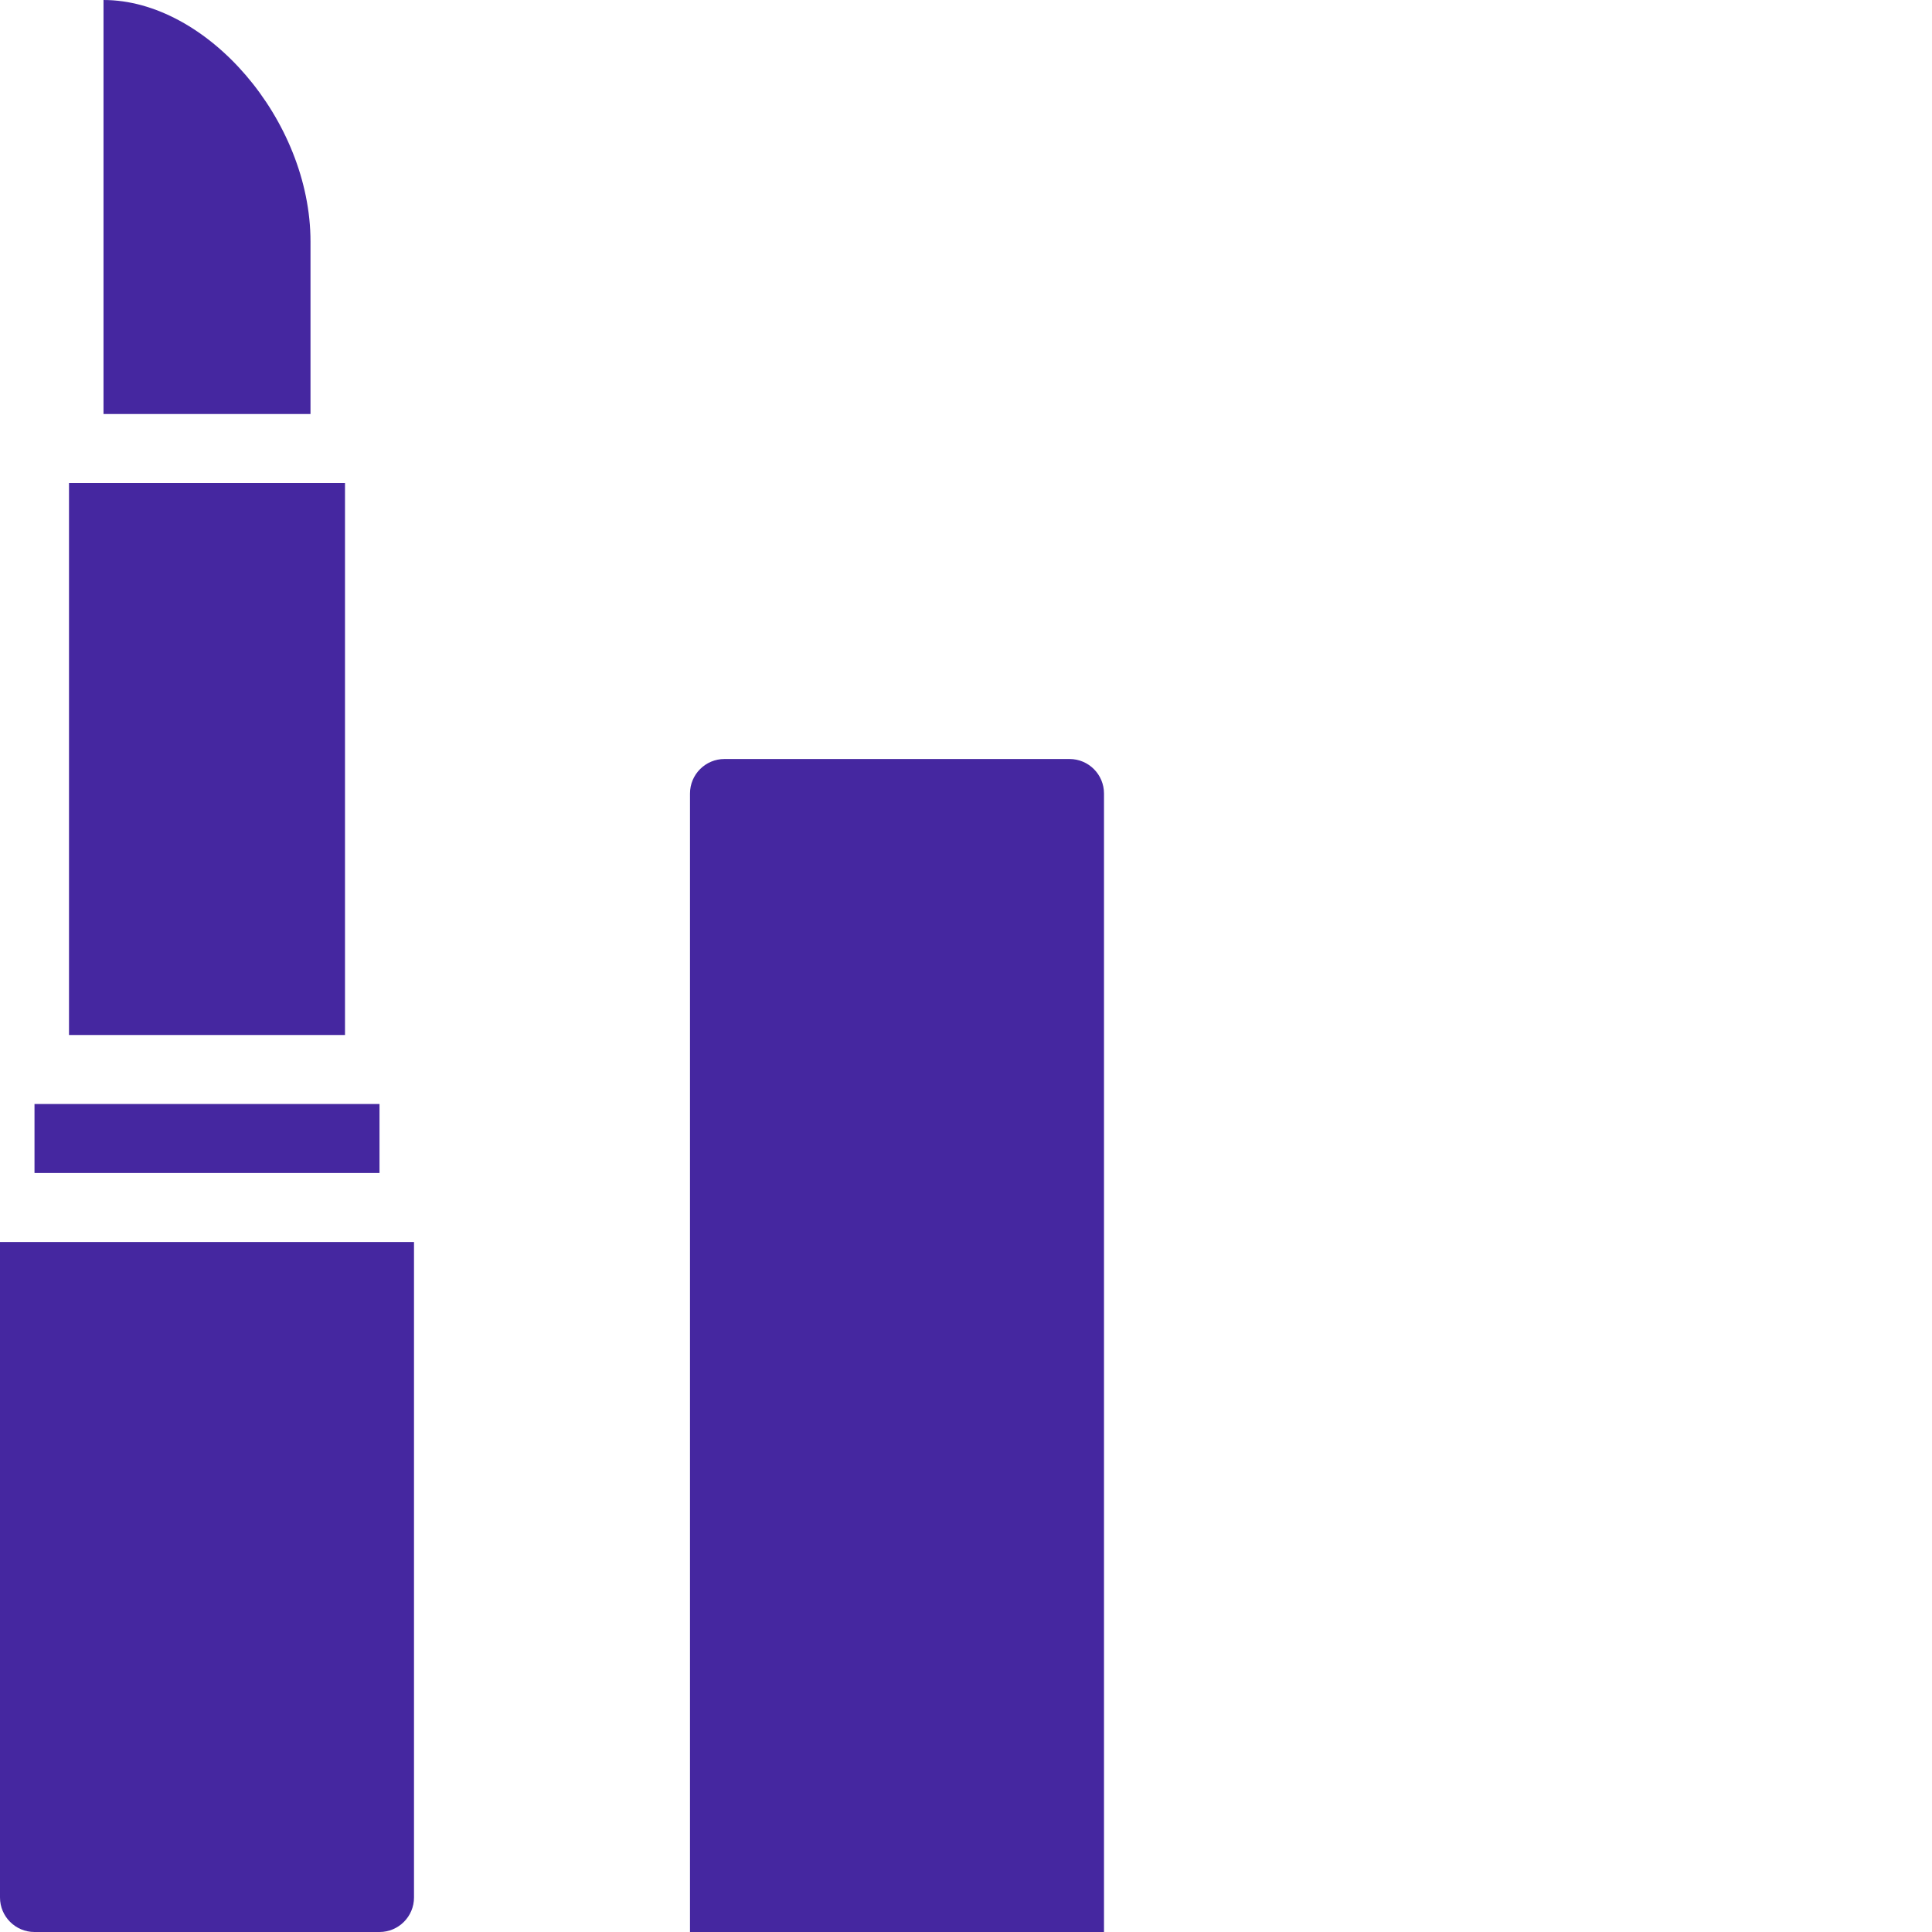 <?xml version="1.0"?>
<svg xmlns="http://www.w3.org/2000/svg" xmlns:xlink="http://www.w3.org/1999/xlink" xmlns:svgjs="http://svgjs.com/svgjs" version="1.1" width="512" height="512" x="0" y="0" viewBox="0 0 448 448" style="enable-background:new 0 0 512 512" xml:space="preserve" class=""><g><path xmlns="http://www.w3.org/2000/svg" d="m8 256h80v16h-80zm0 0" fill="#4527a0" data-original="#000000" style=""/><path xmlns="http://www.w3.org/2000/svg" d="m0 440c0 4.418 3.582 8 8 8h80c4.418 0 8-3.582 8-8v-152h-96zm0 0" fill="#4527a0" data-original="#000000" style=""/><path xmlns="http://www.w3.org/2000/svg" d="m256 184c0-4.418-3.582-8-8-8h-80c-4.418 0-8 3.582-8 8v264h96zm0 0" fill="#4527a0" data-original="#000000" style=""/><path xmlns="http://www.w3.org/2000/svg" d="m24 0v96h48v-40c0-28.168-24-56-48-56zm0 0" fill="#4527a0" data-original="#000000" style=""/><path xmlns="http://www.w3.org/2000/svg" d="m16 112h64v128h-64zm0 0" fill="#4527a0" data-original="#000000" style=""/></g></svg>
